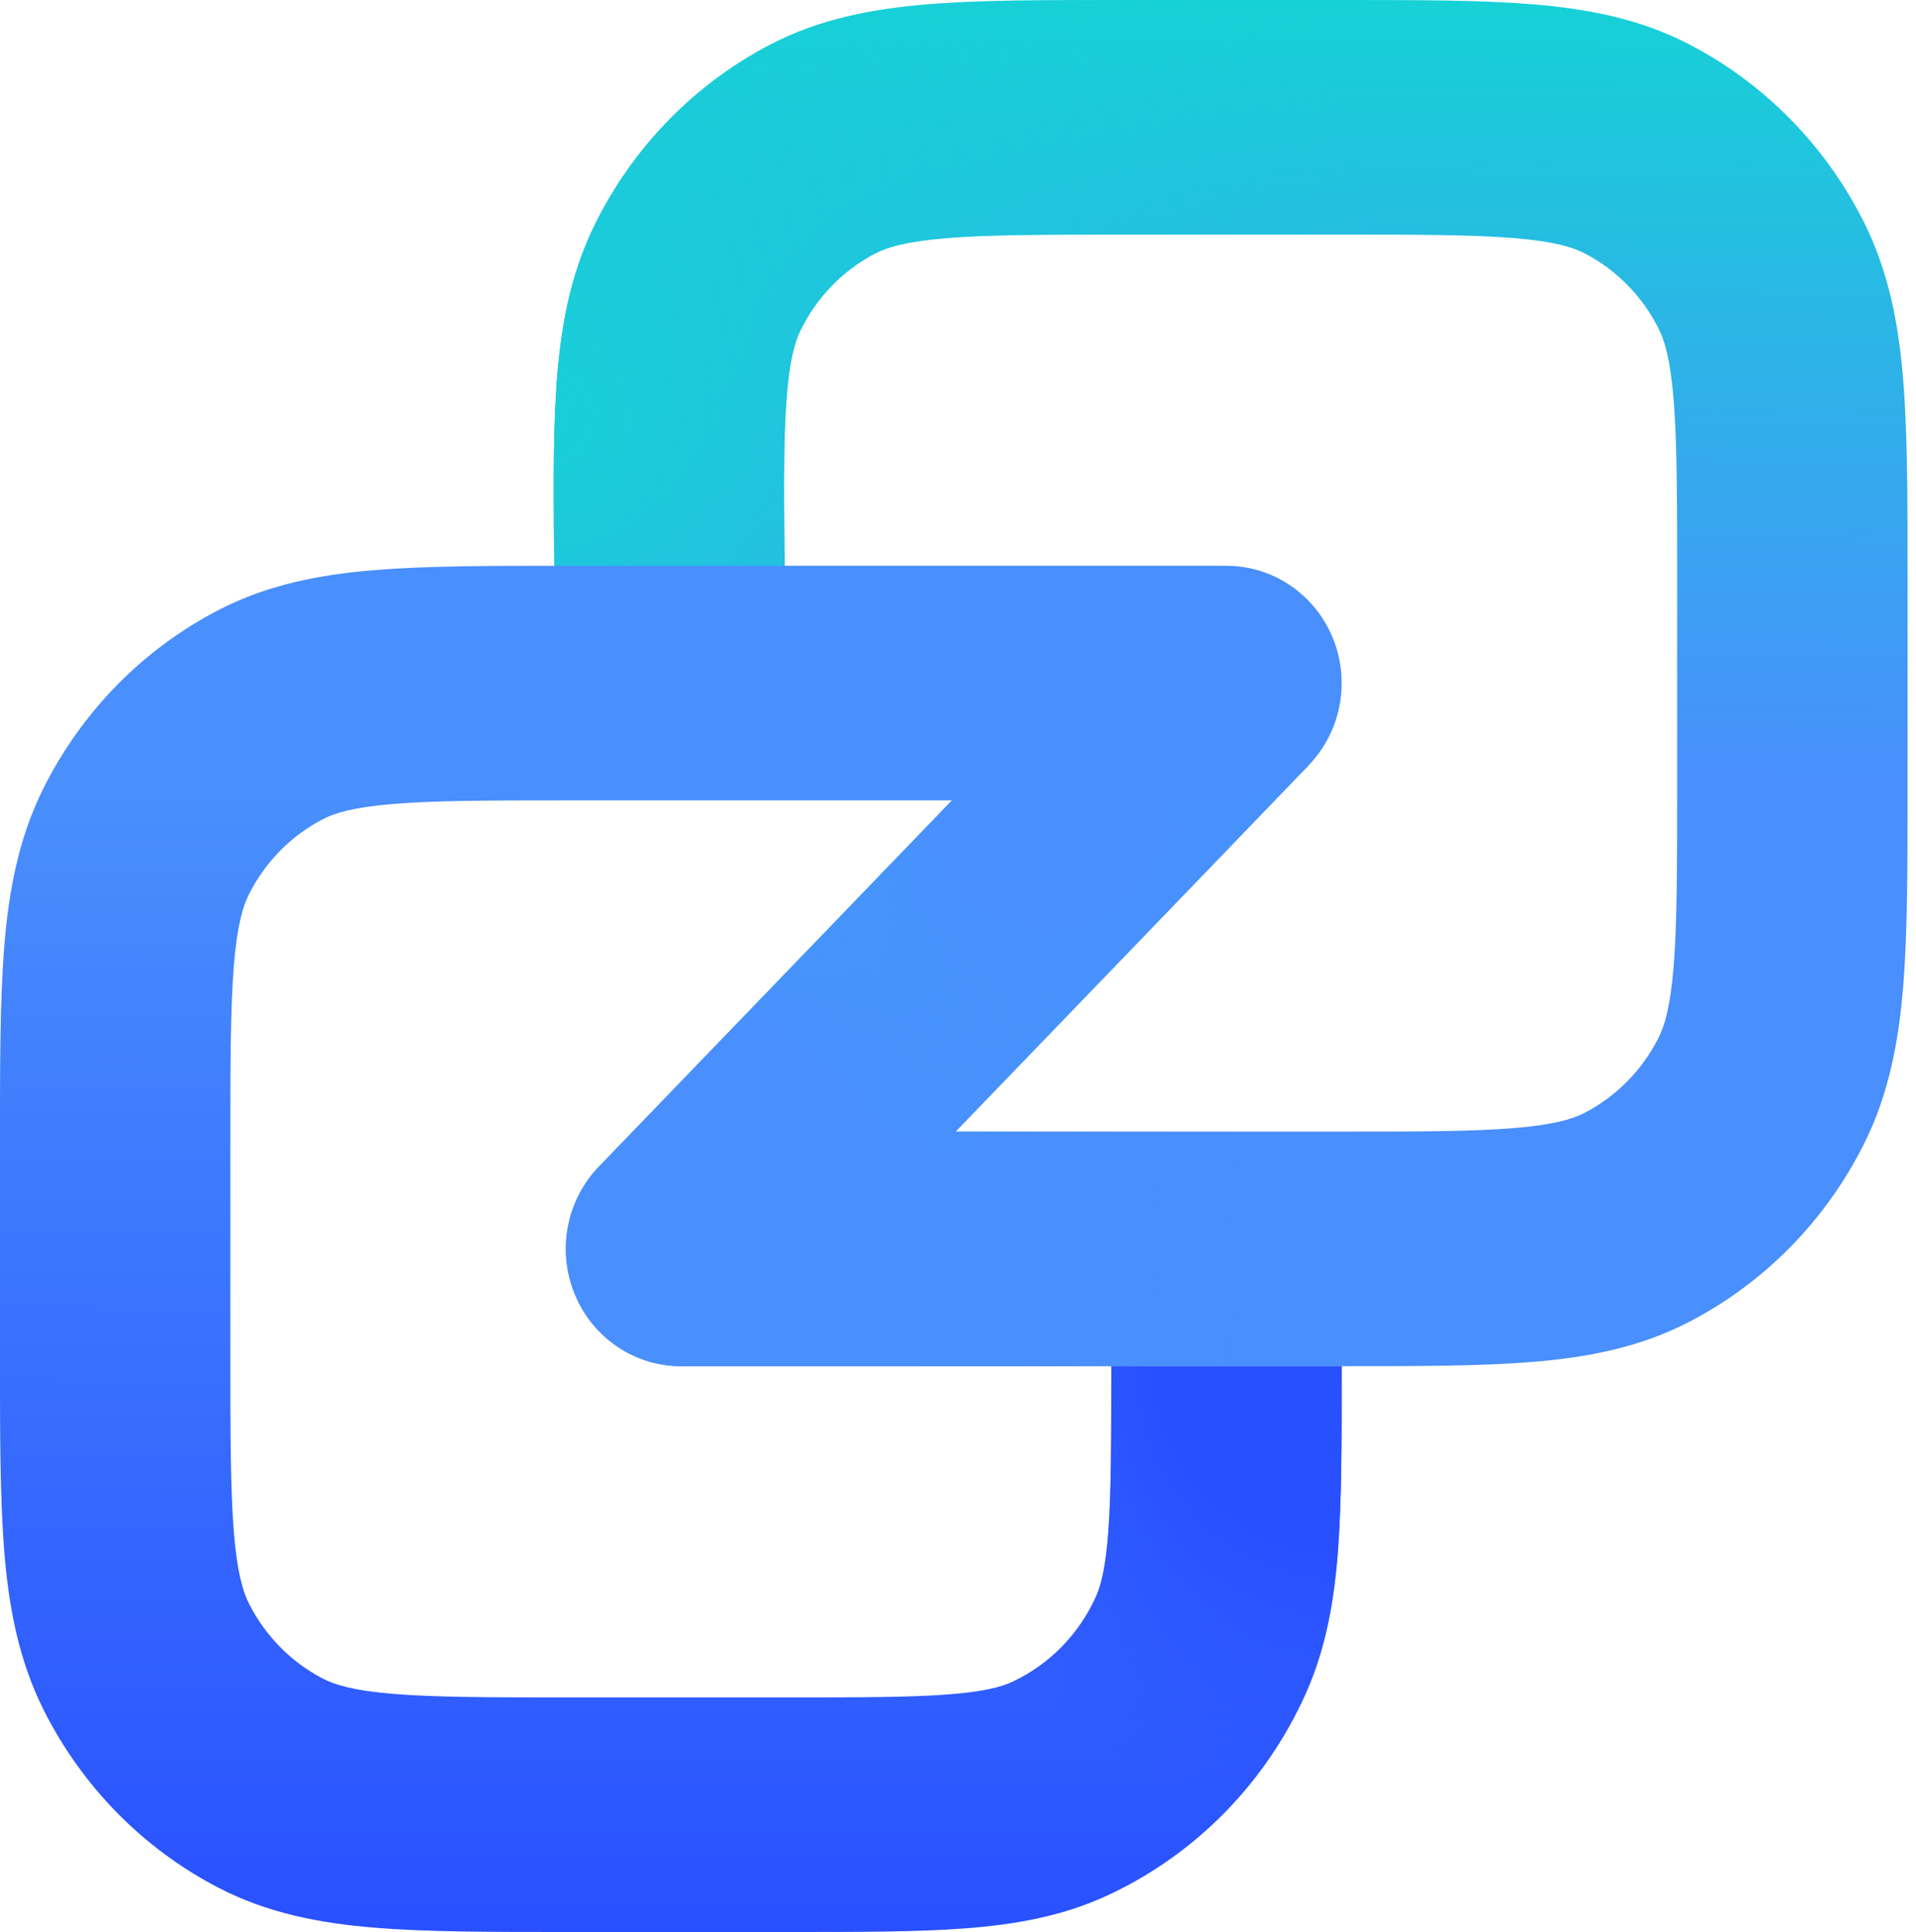 <svg width="119" height="120" viewBox="0 0 119 120" fill="none" xmlns="http://www.w3.org/2000/svg">
  <path fill-rule="evenodd" clip-rule="evenodd" d="M69.588 4.36749e-06H83.326C88.031 -0 91.99 -0 95.231 0.269C98.621 0.551 101.85 1.165 104.917 2.756C109.589 5.18 113.388 9.048 115.769 13.806C117.331 16.93 117.933 20.218 118.21 23.67C118.475 26.97 118.475 31.002 118.475 35.794V49.063C118.475 53.855 118.475 57.887 118.21 61.187C117.933 64.639 117.331 67.927 115.769 71.051C113.388 75.809 109.589 79.677 104.917 82.101C101.85 83.693 98.621 84.306 95.231 84.588C91.99 84.857 88.031 84.857 83.325 84.857H42.3C39.418 84.857 36.818 83.097 35.703 80.391C34.587 77.685 35.175 74.561 37.194 72.467L71.073 37.325L81.284 47.533L59.349 70.286H83.039C88.107 70.286 91.477 70.28 94.066 70.065C96.571 69.856 97.707 69.488 98.421 69.118C100.401 68.091 102.01 66.452 103.019 64.436C103.383 63.709 103.744 62.551 103.949 60.001C104.16 57.364 104.166 53.932 104.166 48.772V36.086C104.166 30.925 104.16 27.493 103.949 24.857C103.744 22.306 103.383 21.148 103.019 20.422C102.01 18.405 100.401 16.766 98.421 15.739C97.707 15.369 96.571 15.001 94.066 14.793C91.477 14.577 88.107 14.571 83.039 14.571H69.876C64.753 14.571 61.343 14.577 58.726 14.796C56.192 15.008 55.046 15.382 54.33 15.757C52.338 16.8 50.725 18.462 49.725 20.503C49.366 21.237 49.013 22.408 48.835 24.991C48.652 27.659 48.688 31.131 48.751 36.348L48.822 42.34L34.514 42.517L34.439 36.232C34.381 31.386 34.332 27.312 34.561 23.976C34.8 20.489 35.371 17.163 36.921 13.999C39.28 9.183 43.087 5.259 47.787 2.798C50.875 1.181 54.134 0.559 57.555 0.273C60.828 -0 64.829 -0 69.588 4.36749e-06Z" fill="url(#paint0_linear_1440_8660)"/>
  <path fill-rule="evenodd" clip-rule="evenodd" d="M69.588 4.36749e-06H83.326C88.031 -0 91.99 -0 95.231 0.269C98.621 0.551 101.85 1.165 104.917 2.756C109.589 5.18 113.388 9.048 115.769 13.806C117.331 16.93 117.933 20.218 118.21 23.67C118.475 26.97 118.475 31.002 118.475 35.794V49.063C118.475 53.855 118.475 57.887 118.21 61.187C117.933 64.639 117.331 67.927 115.769 71.051C113.388 75.809 109.589 79.677 104.917 82.101C101.85 83.693 98.621 84.306 95.231 84.588C91.99 84.857 88.031 84.857 83.325 84.857H42.3C39.418 84.857 36.818 83.097 35.703 80.391C34.587 77.685 35.175 74.561 37.194 72.467L71.073 37.325L81.284 47.533L59.349 70.286H83.039C88.107 70.286 91.477 70.28 94.066 70.065C96.571 69.856 97.707 69.488 98.421 69.118C100.401 68.091 102.01 66.452 103.019 64.436C103.383 63.709 103.744 62.551 103.949 60.001C104.16 57.364 104.166 53.932 104.166 48.772V36.086C104.166 30.925 104.16 27.493 103.949 24.857C103.744 22.306 103.383 21.148 103.019 20.422C102.01 18.405 100.401 16.766 98.421 15.739C97.707 15.369 96.571 15.001 94.066 14.793C91.477 14.577 88.107 14.571 83.039 14.571H69.876C64.753 14.571 61.343 14.577 58.726 14.796C56.192 15.008 55.046 15.382 54.33 15.757C52.338 16.8 50.725 18.462 49.725 20.503C49.366 21.237 49.013 22.408 48.835 24.991C48.652 27.659 48.688 31.131 48.751 36.348L48.822 42.34L34.514 42.517L34.439 36.232C34.381 31.386 34.332 27.312 34.561 23.976C34.8 20.489 35.371 17.163 36.921 13.999C39.28 9.183 43.087 5.259 47.787 2.798C50.875 1.181 54.134 0.559 57.555 0.273C60.828 -0 64.829 -0 69.588 4.36749e-06Z" fill="url(#paint1_radial_1440_8660)"/>
  <path fill-rule="evenodd" clip-rule="evenodd" d="M69.588 4.36749e-06H83.326C88.031 -0 91.99 -0 95.231 0.269C98.621 0.551 101.85 1.165 104.917 2.756C109.589 5.18 113.388 9.048 115.769 13.806C117.331 16.93 117.933 20.218 118.21 23.67C118.475 26.97 118.475 31.002 118.475 35.794V49.063C118.475 53.855 118.475 57.887 118.21 61.187C117.933 64.639 117.331 67.927 115.769 71.051C113.388 75.809 109.589 79.677 104.917 82.101C101.85 83.693 98.621 84.306 95.231 84.588C91.99 84.857 88.031 84.857 83.325 84.857H42.3C39.418 84.857 36.818 83.097 35.703 80.391C34.587 77.685 35.175 74.561 37.194 72.467L71.073 37.325L81.284 47.533L59.349 70.286H83.039C88.107 70.286 91.477 70.28 94.066 70.065C96.571 69.856 97.707 69.488 98.421 69.118C100.401 68.091 102.01 66.452 103.019 64.436C103.383 63.709 103.744 62.551 103.949 60.001C104.16 57.364 104.166 53.932 104.166 48.772V36.086C104.166 30.925 104.16 27.493 103.949 24.857C103.744 22.306 103.383 21.148 103.019 20.422C102.01 18.405 100.401 16.766 98.421 15.739C97.707 15.369 96.571 15.001 94.066 14.793C91.477 14.577 88.107 14.571 83.039 14.571H69.876C64.753 14.571 61.343 14.577 58.726 14.796C56.192 15.008 55.046 15.382 54.33 15.757C52.338 16.8 50.725 18.462 49.725 20.503C49.366 21.237 49.013 22.408 48.835 24.991C48.652 27.659 48.688 31.131 48.751 36.348L48.822 42.34L34.514 42.517L34.439 36.232C34.381 31.386 34.332 27.312 34.561 23.976C34.8 20.489 35.371 17.163 36.921 13.999C39.28 9.183 43.087 5.259 47.787 2.798C50.875 1.181 54.134 0.559 57.555 0.273C60.828 -0 64.829 -0 69.588 4.36749e-06Z" fill="url(#paint2_radial_1440_8660)"/>
  <path fill-rule="evenodd" clip-rule="evenodd" d="M69.588 4.36749e-06H83.326C88.031 -0 91.99 -0 95.231 0.269C98.621 0.551 101.85 1.165 104.917 2.756C109.589 5.18 113.388 9.048 115.769 13.806C117.331 16.93 117.933 20.218 118.21 23.67C118.475 26.97 118.475 31.002 118.475 35.794V49.063C118.475 53.855 118.475 57.887 118.21 61.187C117.933 64.639 117.331 67.927 115.769 71.051C113.388 75.809 109.589 79.677 104.917 82.101C101.85 83.693 98.621 84.306 95.231 84.588C91.99 84.857 88.031 84.857 83.325 84.857H42.3C39.418 84.857 36.818 83.097 35.703 80.391C34.587 77.685 35.175 74.561 37.194 72.467L71.073 37.325L81.284 47.533L59.349 70.286H83.039C88.107 70.286 91.477 70.28 94.066 70.065C96.571 69.856 97.707 69.488 98.421 69.118C100.401 68.091 102.01 66.452 103.019 64.436C103.383 63.709 103.744 62.551 103.949 60.001C104.16 57.364 104.166 53.932 104.166 48.772V36.086C104.166 30.925 104.16 27.493 103.949 24.857C103.744 22.306 103.383 21.148 103.019 20.422C102.01 18.405 100.401 16.766 98.421 15.739C97.707 15.369 96.571 15.001 94.066 14.793C91.477 14.577 88.107 14.571 83.039 14.571H69.876C64.753 14.571 61.343 14.577 58.726 14.796C56.192 15.008 55.046 15.382 54.33 15.757C52.338 16.8 50.725 18.462 49.725 20.503C49.366 21.237 49.013 22.408 48.835 24.991C48.652 27.659 48.688 31.131 48.751 36.348L48.822 42.34L34.514 42.517L34.439 36.232C34.381 31.386 34.332 27.312 34.561 23.976C34.8 20.489 35.371 17.163 36.921 13.999C39.28 9.183 43.087 5.259 47.787 2.798C50.875 1.181 54.134 0.559 57.555 0.273C60.828 -0 64.829 -0 69.588 4.36749e-06Z" fill="url(#paint3_radial_1440_8660)"/>
  <path fill-rule="evenodd" clip-rule="evenodd" d="M24.408 105.208C26.996 105.423 30.367 105.429 35.434 105.429H48.818C53.439 105.429 56.512 105.424 58.879 105.244C61.174 105.069 62.226 104.761 62.885 104.453C65.174 103.383 67.01 101.513 68.061 99.182C68.363 98.511 68.666 97.439 68.838 95.103C69.014 92.692 69.019 89.563 69.019 84.857H83.328L83.328 85.123C83.328 89.493 83.328 93.17 83.107 96.188C82.876 99.341 82.374 102.355 81.067 105.257C78.588 110.759 74.254 115.173 68.851 117.697C66.001 119.029 63.041 119.539 59.945 119.775C56.981 120 53.37 120 49.079 120L35.148 120C30.442 120 26.483 120 23.242 119.731C19.852 119.449 16.623 118.836 13.556 117.244C8.884 114.82 5.085 110.952 2.705 106.194C1.142 103.07 0.54 99.782 0.263 96.33C-0.002 93.03 -0.002 88.998 -0.002 84.206V70.937C-0.002 66.145 -0.002 62.113 0.263 58.813C0.54 55.361 1.142 52.073 2.705 48.949C5.085 44.191 8.884 40.323 13.556 37.899C16.623 36.307 19.852 35.694 23.242 35.412C26.483 35.143 30.442 35.143 35.148 35.143H76.174C80.125 35.143 83.328 38.405 83.328 42.429C83.328 46.452 80.125 49.714 76.174 49.714H35.434C30.367 49.714 26.996 49.72 24.408 49.935C21.902 50.144 20.766 50.512 20.052 50.882C18.073 51.909 16.463 53.548 15.454 55.564C15.091 56.291 14.729 57.449 14.524 59.999C14.313 62.636 14.307 66.068 14.307 71.228V83.914C14.307 89.075 14.313 92.507 14.524 95.143C14.729 97.694 15.091 98.852 15.454 99.579C16.463 101.594 18.073 103.234 20.052 104.261C20.766 104.631 21.902 104.999 24.408 105.208Z" fill="url(#paint4_linear_1440_8660)"/>
  <path fill-rule="evenodd" clip-rule="evenodd" d="M24.408 105.208C26.996 105.423 30.367 105.429 35.434 105.429H48.818C53.439 105.429 56.512 105.424 58.879 105.244C61.174 105.069 62.226 104.761 62.885 104.453C65.174 103.383 67.01 101.513 68.061 99.182C68.363 98.511 68.666 97.439 68.838 95.103C69.014 92.692 69.019 89.563 69.019 84.857H83.328L83.328 85.123C83.328 89.493 83.328 93.17 83.107 96.188C82.876 99.341 82.374 102.355 81.067 105.257C78.588 110.759 74.254 115.173 68.851 117.697C66.001 119.029 63.041 119.539 59.945 119.775C56.981 120 53.37 120 49.079 120L35.148 120C30.442 120 26.483 120 23.242 119.731C19.852 119.449 16.623 118.836 13.556 117.244C8.884 114.82 5.085 110.952 2.705 106.194C1.142 103.07 0.54 99.782 0.263 96.33C-0.002 93.03 -0.002 88.998 -0.002 84.206V70.937C-0.002 66.145 -0.002 62.113 0.263 58.813C0.54 55.361 1.142 52.073 2.705 48.949C5.085 44.191 8.884 40.323 13.556 37.899C16.623 36.307 19.852 35.694 23.242 35.412C26.483 35.143 30.442 35.143 35.148 35.143H76.174C80.125 35.143 83.328 38.405 83.328 42.429C83.328 46.452 80.125 49.714 76.174 49.714H35.434C30.367 49.714 26.996 49.72 24.408 49.935C21.902 50.144 20.766 50.512 20.052 50.882C18.073 51.909 16.463 53.548 15.454 55.564C15.091 56.291 14.729 57.449 14.524 59.999C14.313 62.636 14.307 66.068 14.307 71.228V83.914C14.307 89.075 14.313 92.507 14.524 95.143C14.729 97.694 15.091 98.852 15.454 99.579C16.463 101.594 18.073 103.234 20.052 104.261C20.766 104.631 21.902 104.999 24.408 105.208Z" fill="url(#paint5_radial_1440_8660)"/>
  <defs>
    <linearGradient id="paint0_linear_1440_8660" x1="56.453" y1="84.198" x2="57.425" y2="-0.108" gradientUnits="userSpaceOnUse">
      <stop offset="0.431" stop-color="#498FFD" />
      <stop offset="1" stop-color="#16D1D6" />
    </linearGradient>
    <radialGradient id="paint1_radial_1440_8660" cx="0" cy="0" r="1" gradientUnits="userSpaceOnUse" gradientTransform="translate(33.398 25.692) rotate(-15.685) scale(54.101 54.368)">
      <stop stop-color="#18CFD7" />
      <stop offset="1" stop-color="#18CFD7" stop-opacity="0" />
    </radialGradient>
    <radialGradient id="paint2_radial_1440_8660" cx="0" cy="0" r="1" gradientUnits="userSpaceOnUse" gradientTransform="translate(64.992 49.783) rotate(152.175) scale(20.276 20.331)">
      <stop stop-color="#4990FE" />
      <stop offset="0.354" stop-color="#4990FE" />
      <stop offset="1" stop-color="#4990FE" stop-opacity="0" />
    </radialGradient>
    <radialGradient id="paint3_radial_1440_8660" cx="0" cy="0" r="1" gradientUnits="userSpaceOnUse" gradientTransform="translate(40.229 77.315) rotate(-46.156) scale(36.981 36.913)">
      <stop stop-color="#4990FE" />
      <stop offset="0.406" stop-color="#4990FE" />
      <stop offset="1" stop-color="#4990FE" stop-opacity="0" />
    </radialGradient>
    <linearGradient id="paint4_linear_1440_8660" x1="83.771" y1="120.334" x2="84.084" y2="34.297" gradientUnits="userSpaceOnUse">
      <stop stop-color="#2950FF" />
      <stop offset="0.822" stop-color="#498FFD" />
    </linearGradient>
    <radialGradient id="paint5_radial_1440_8660" cx="0" cy="0" r="1" gradientUnits="userSpaceOnUse" gradientTransform="translate(83.771 84.198) rotate(129.077) scale(36.574 36.134)">
      <stop offset="0.337" stop-color="#2950FF" />
      <stop offset="0.792" stop-color="#2950FF" stop-opacity="0" />
    </radialGradient>
  </defs>
</svg>















